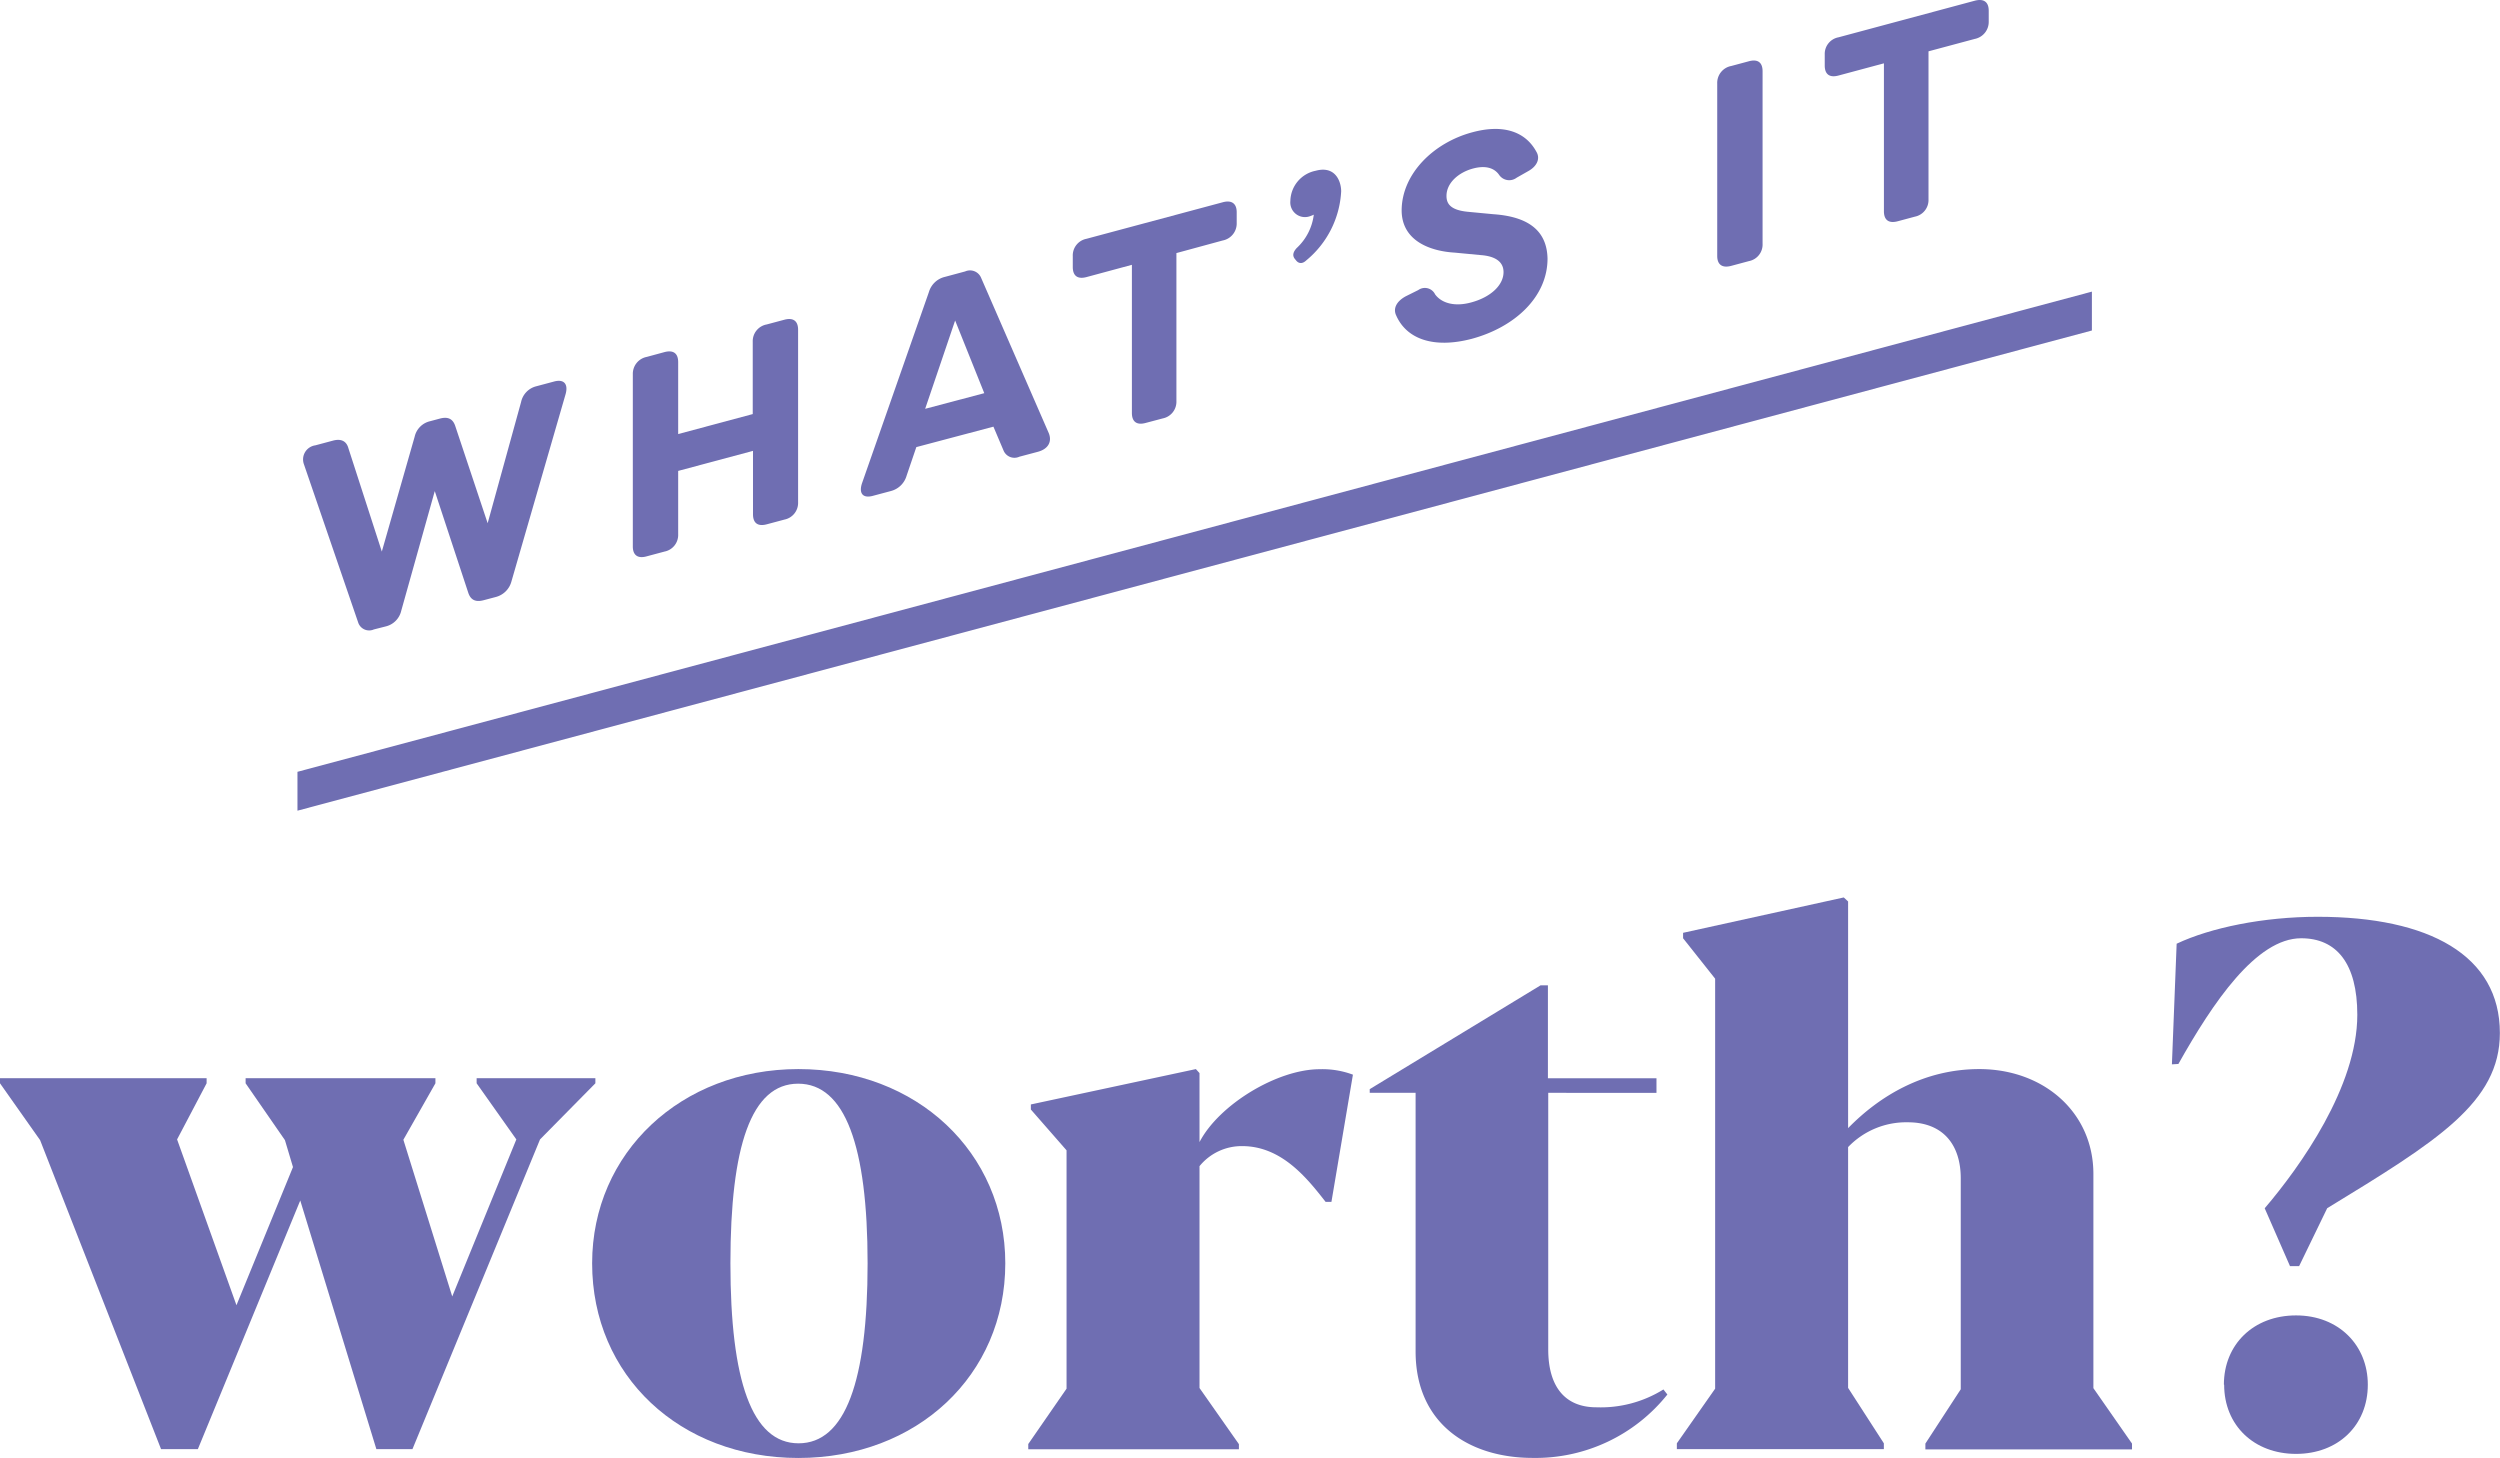 <svg id="Layer_1" data-name="Layer 1" xmlns="http://www.w3.org/2000/svg" width="385.26" height="224.66" viewBox="0 0 385.26 224.66">
  <g id="Layer_2" data-name="Layer 2">
    <g>
      <path d="M55.19,95.91,46.83,71.53a2.19,2.19,0,0,1,1.76-2.9l2.73-.73c1.23-.33,2.07.06,2.37,1.17L58.84,85,63.9,67.3a3.16,3.16,0,0,1,2.38-2.39l1.49-.4c1.23-.33,2,0,2.38,1.12l5,15,5.15-18.67a3.18,3.18,0,0,1,2.33-2.43l2.77-.74c1.5-.4,2.2.38,1.76,1.95L78.82,89.58A3.37,3.37,0,0,1,76.4,92l-1.85.49c-1.23.33-2,0-2.38-1.12L67,75.68,61.83,94.13a3.22,3.22,0,0,1-2.37,2.4L57.61,97A1.78,1.78,0,0,1,55.19,95.91Z" style="fill: #6f6eb2"/>
      <path d="M97.52,84.22V57.64A2.65,2.65,0,0,1,99.67,55l2.73-.74c1.37-.36,2.11.19,2.11,1.55V66.89L116,63.81V52.67A2.62,2.62,0,0,1,118.15,50l2.73-.73c1.36-.36,2.11.19,2.11,1.55V77.39a2.62,2.62,0,0,1-2.11,2.68l-2.73.73c-1.36.36-2.11-.18-2.11-1.55V69.48l-11.53,3.09v9.77A2.61,2.61,0,0,1,102.4,85l-2.73.73C98.31,86.12,97.52,85.58,97.52,84.22Z" style="fill: #6f6eb2"/>
      <path d="M132.85,74.44,143.15,45a3.37,3.37,0,0,1,2.46-2.33l3.12-.84a1.85,1.85,0,0,1,2.47,1l10.42,23.92c.53,1.31-.08,2.44-1.67,2.87l-2.86.76a1.82,1.82,0,0,1-2.46-1l-1.54-3.63L141.21,68.9l-1.5,4.41a3.41,3.41,0,0,1-2.42,2.36l-2.77.74C132.94,76.84,132.32,76,132.85,74.44Zm18.83-13.85-4.49-11.2L142.57,63Z" style="fill: #6f6eb2"/>
      <path d="M190.58,32.7v1.67a2.66,2.66,0,0,1-2.16,2.69L181.29,39v22.8a2.62,2.62,0,0,1-2.11,2.68l-2.64.7c-1.36.37-2.11-.18-2.11-1.54V40.81l-7,1.89c-1.36.36-2.11-.18-2.11-1.55V39.48a2.61,2.61,0,0,1,2.11-2.68l21-5.63C189.78,30.8,190.58,31.34,190.58,32.7Z" style="fill: #6f6eb2"/>
      <path d="M199.77,40.18l-.26-.32c-.35-.48-.26-1,.31-1.63a8.4,8.4,0,0,0,2.64-5.15,5.17,5.17,0,0,1-.71.28,2.26,2.26,0,0,1-2.9-2.39,4.85,4.85,0,0,1,3.92-4.66c3-.81,3.91,1.64,3.91,3.18a14.78,14.78,0,0,1-5.37,10.63C200.74,40.67,200.17,40.65,199.77,40.18Z" style="fill: #6f6eb2"/>
      <path d="M215.17,48.64c-.57-1.17.14-2.28,1.5-3l1.89-.94a1.75,1.75,0,0,1,2.6.67c1,1.35,3,1.93,5.54,1.24,3-.8,5-2.65,5-4.68,0-1.54-1.19-2.45-3.52-2.62l-4-.38c-3.65-.21-8.14-1.73-8.18-6.47,0-5.64,4.88-10.47,10.91-12.08,4.79-1.29,8.18-.08,9.85,3,.66,1.1.05,2.28-1.27,3l-1.76,1a1.89,1.89,0,0,1-2.73-.46c-.79-1.1-2.16-1.44-4-.95-2.2.59-4.09,2.2-4.09,4.22,0,1.1.49,2.16,3.21,2.44l4,.38c6,.41,8.27,3,8.36,6.83,0,6-5.15,10.62-11.7,12.38C221,53.73,216.8,52.3,215.17,48.64Z" style="fill: #6f6eb2"/>
      <path d="M264.63,39.44V12.86a2.65,2.65,0,0,1,2.16-2.69l2.72-.73c1.37-.37,2.11.18,2.11,1.54V37.56a2.6,2.6,0,0,1-2.11,2.68l-2.72.73C265.42,41.34,264.63,40.8,264.63,39.44Z" style="fill: #6f6eb2"/>
      <path d="M306.47,1.65V3.32A2.67,2.67,0,0,1,304.31,6l-7.12,1.91V30.71a2.61,2.61,0,0,1-2.11,2.68l-2.64.71c-1.37.36-2.12-.18-2.12-1.55V9.76l-7,1.88c-1.37.37-2.12-.18-2.12-1.54V8.42a2.6,2.6,0,0,1,2.12-2.67l21-5.64C305.68-.25,306.47.28,306.47,1.65Z" style="fill: #6f6eb2"/>
    </g>
    <polygon points="322.37 50.93 45.84 124.93 45.84 118.94 322.37 44.94 322.37 50.93" style="fill: #6f6eb2"/>
    <g>
      <path d="M6.18,175.7,0,166.94v-.79H31.84v.79l-4.55,8.65,9.15,25.55,8.71-21.29-1.24-4.15-6.06-8.76v-.79H67.1v.79l-4.94,8.7,7.53,24.15,9.88-24.2-6.12-8.65v-.79h18.3v.79l-8.53,8.65L63.56,223.32H58L46.27,185,30.49,223.32H24.82Z" style="fill: #6f6eb2"/>
      <path d="M91.25,194.68c0-17.07,13.75-29.93,31.78-29.93,18.25,0,31.89,12.86,31.89,29.93,0,17.29-13.64,30-31.89,30S91.25,212,91.25,194.68Zm42.45,0C133.7,176.6,130.22,167,123,167s-10.44,9.6-10.44,27.68,3.31,27.74,10.5,27.74S133.7,212.87,133.7,194.68Z" style="fill: #6f6eb2"/>
      <path d="M158.46,222.53l5.9-8.53V177.27l-5.5-6.29v-.78l25.43-5.45.56.62V176c3-5.78,12-11.23,18.53-11.23a13.45,13.45,0,0,1,5.11.84l-3.31,19.6h-.9c-2.81-3.59-6.74-8.59-12.86-8.59a8.37,8.37,0,0,0-6.57,3.09v34.19l6.07,8.65v.79H158.46Z" style="fill: #6f6eb2"/>
      <path d="M218.15,208.27V168.4h-7.07v-.56l26.33-16h1.13v14.32h16.73v2.25H238.59v39.53c0,5.95,2.75,8.93,7.41,8.93a18.27,18.27,0,0,0,10.34-2.75l.61.78a26,26,0,0,1-20.77,9.77C226.29,224.66,218.15,219.33,218.15,208.27Z" style="fill: #6f6eb2"/>
      <path d="M258.41,222.42l5.9-8.42V150.82l-4.94-6.23v-.84l24.76-5.45.67.62v34.93c4.83-4.95,11.68-9.1,20.22-9.1,9.88,0,17.58,6.63,17.58,16.17v33l5.95,8.54v.9H296.71v-.9l5.45-8.37V181.6c0-5.23-2.76-8.65-8.15-8.65a12.38,12.38,0,0,0-9.21,3.82v37.11l5.51,8.54v.9h-31.9Z" style="fill: #6f6eb2"/>
      <path d="M349,186.2c5.51-6.46,14.27-18.76,14.27-29.82,0-7.91-3.2-11.79-8.65-11.79-6.91,0-13.59,9.88-18.92,19.37l-1,.06.73-18.59c5.23-2.47,13.37-4.15,21.74-4.15,17.18,0,28.07,5.95,28.07,17.91,0,10.73-9.71,16.68-26.61,27l-4.33,8.93h-1.4Zm-6.29,27.18c0-6.18,4.55-10.67,11.12-10.67s11.06,4.6,11.06,10.67c0,6.29-4.6,10.67-11.06,10.67S342.75,219.67,342.75,213.38Z" style="fill: #6f6eb2"/>
    </g>
  </g>
</svg>
